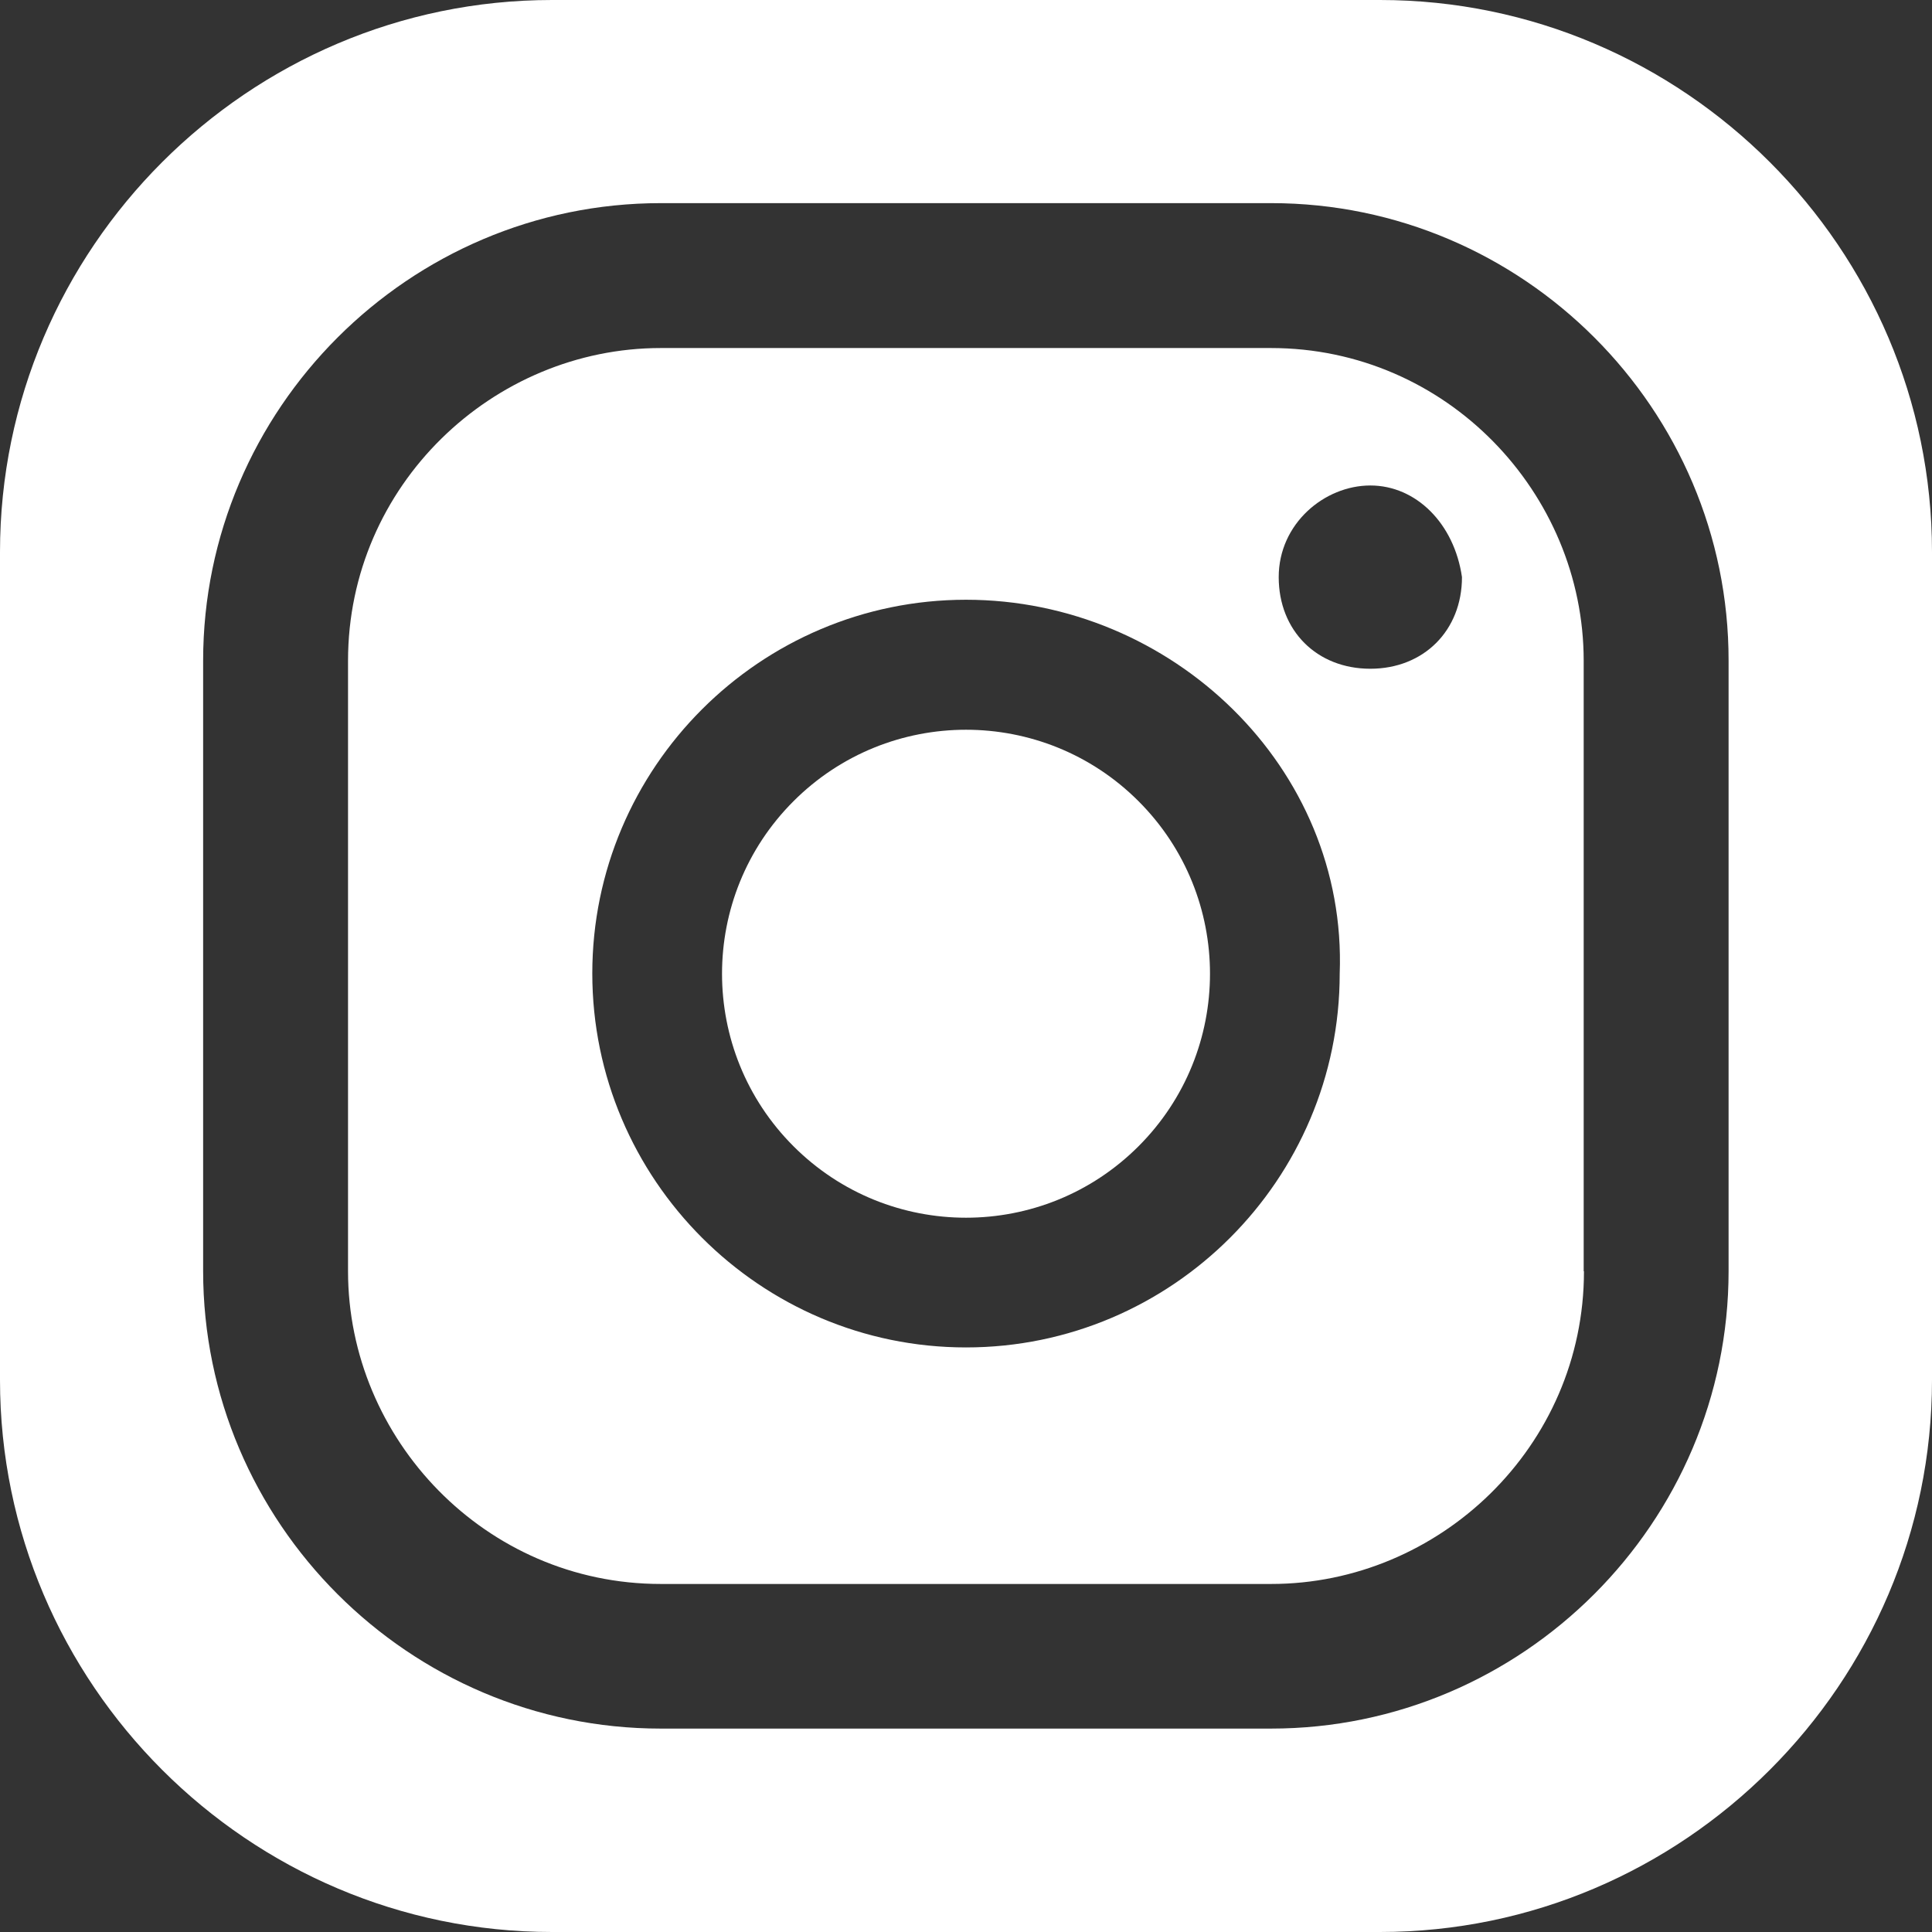<?xml version="1.0" encoding="UTF-8"?><svg id="Camada_1" xmlns="http://www.w3.org/2000/svg" viewBox="0 0 700 700"><rect x="0" y="0" width="700" height="700" fill="#333333" stroke="none"/><defs><style>.cls-1{fill:#fff;}</style></defs><path class="cls-1" d="m573.8,239.4c0-60.8-49.7-113.3-113.3-113.3h-221.1c-60.8,0-113.3,49.7-113.3,113.3v221.2c0,60.8,49.7,113.3,113.3,113.3h221.2c60.8,0,113.3-49.7,113.3-113.3h-.1v-221.2Zm-88.4,113.4c0,74.6-60.8,135.4-135.4,135.4s-135.4-60.9-135.4-135.5,60.8-135.4,135.4-135.4,138.2,60.8,135.4,135.5Zm11.1-110.5c-19.4,0-33.2-13.8-33.2-33.2s16.6-33.2,33.2-33.2,30.4,13.8,33.2,33.2c0,19.4-13.9,33.2-33.2,33.2Z"/><circle class="cls-1" cx="350" cy="352.8" r="88.4" transform="translate(-146.95 350.82) rotate(-45)"/><path class="cls-1" d="m500,0H200C90,0,0,90,0,200v300c0,110,90,200,200,200h300c110,0,200-90,200-200V200C700,90,610,0,500,0Zm126.3,460.5c0,91.2-74.6,165.8-165.8,165.8h-221.1c-91.2,0-165.8-74.6-165.8-165.8v-221.1c0-91.2,74.6-165.8,165.8-165.8h221.2c91.2,0,165.8,74.6,165.7,165.8v221.1Z"/></svg>